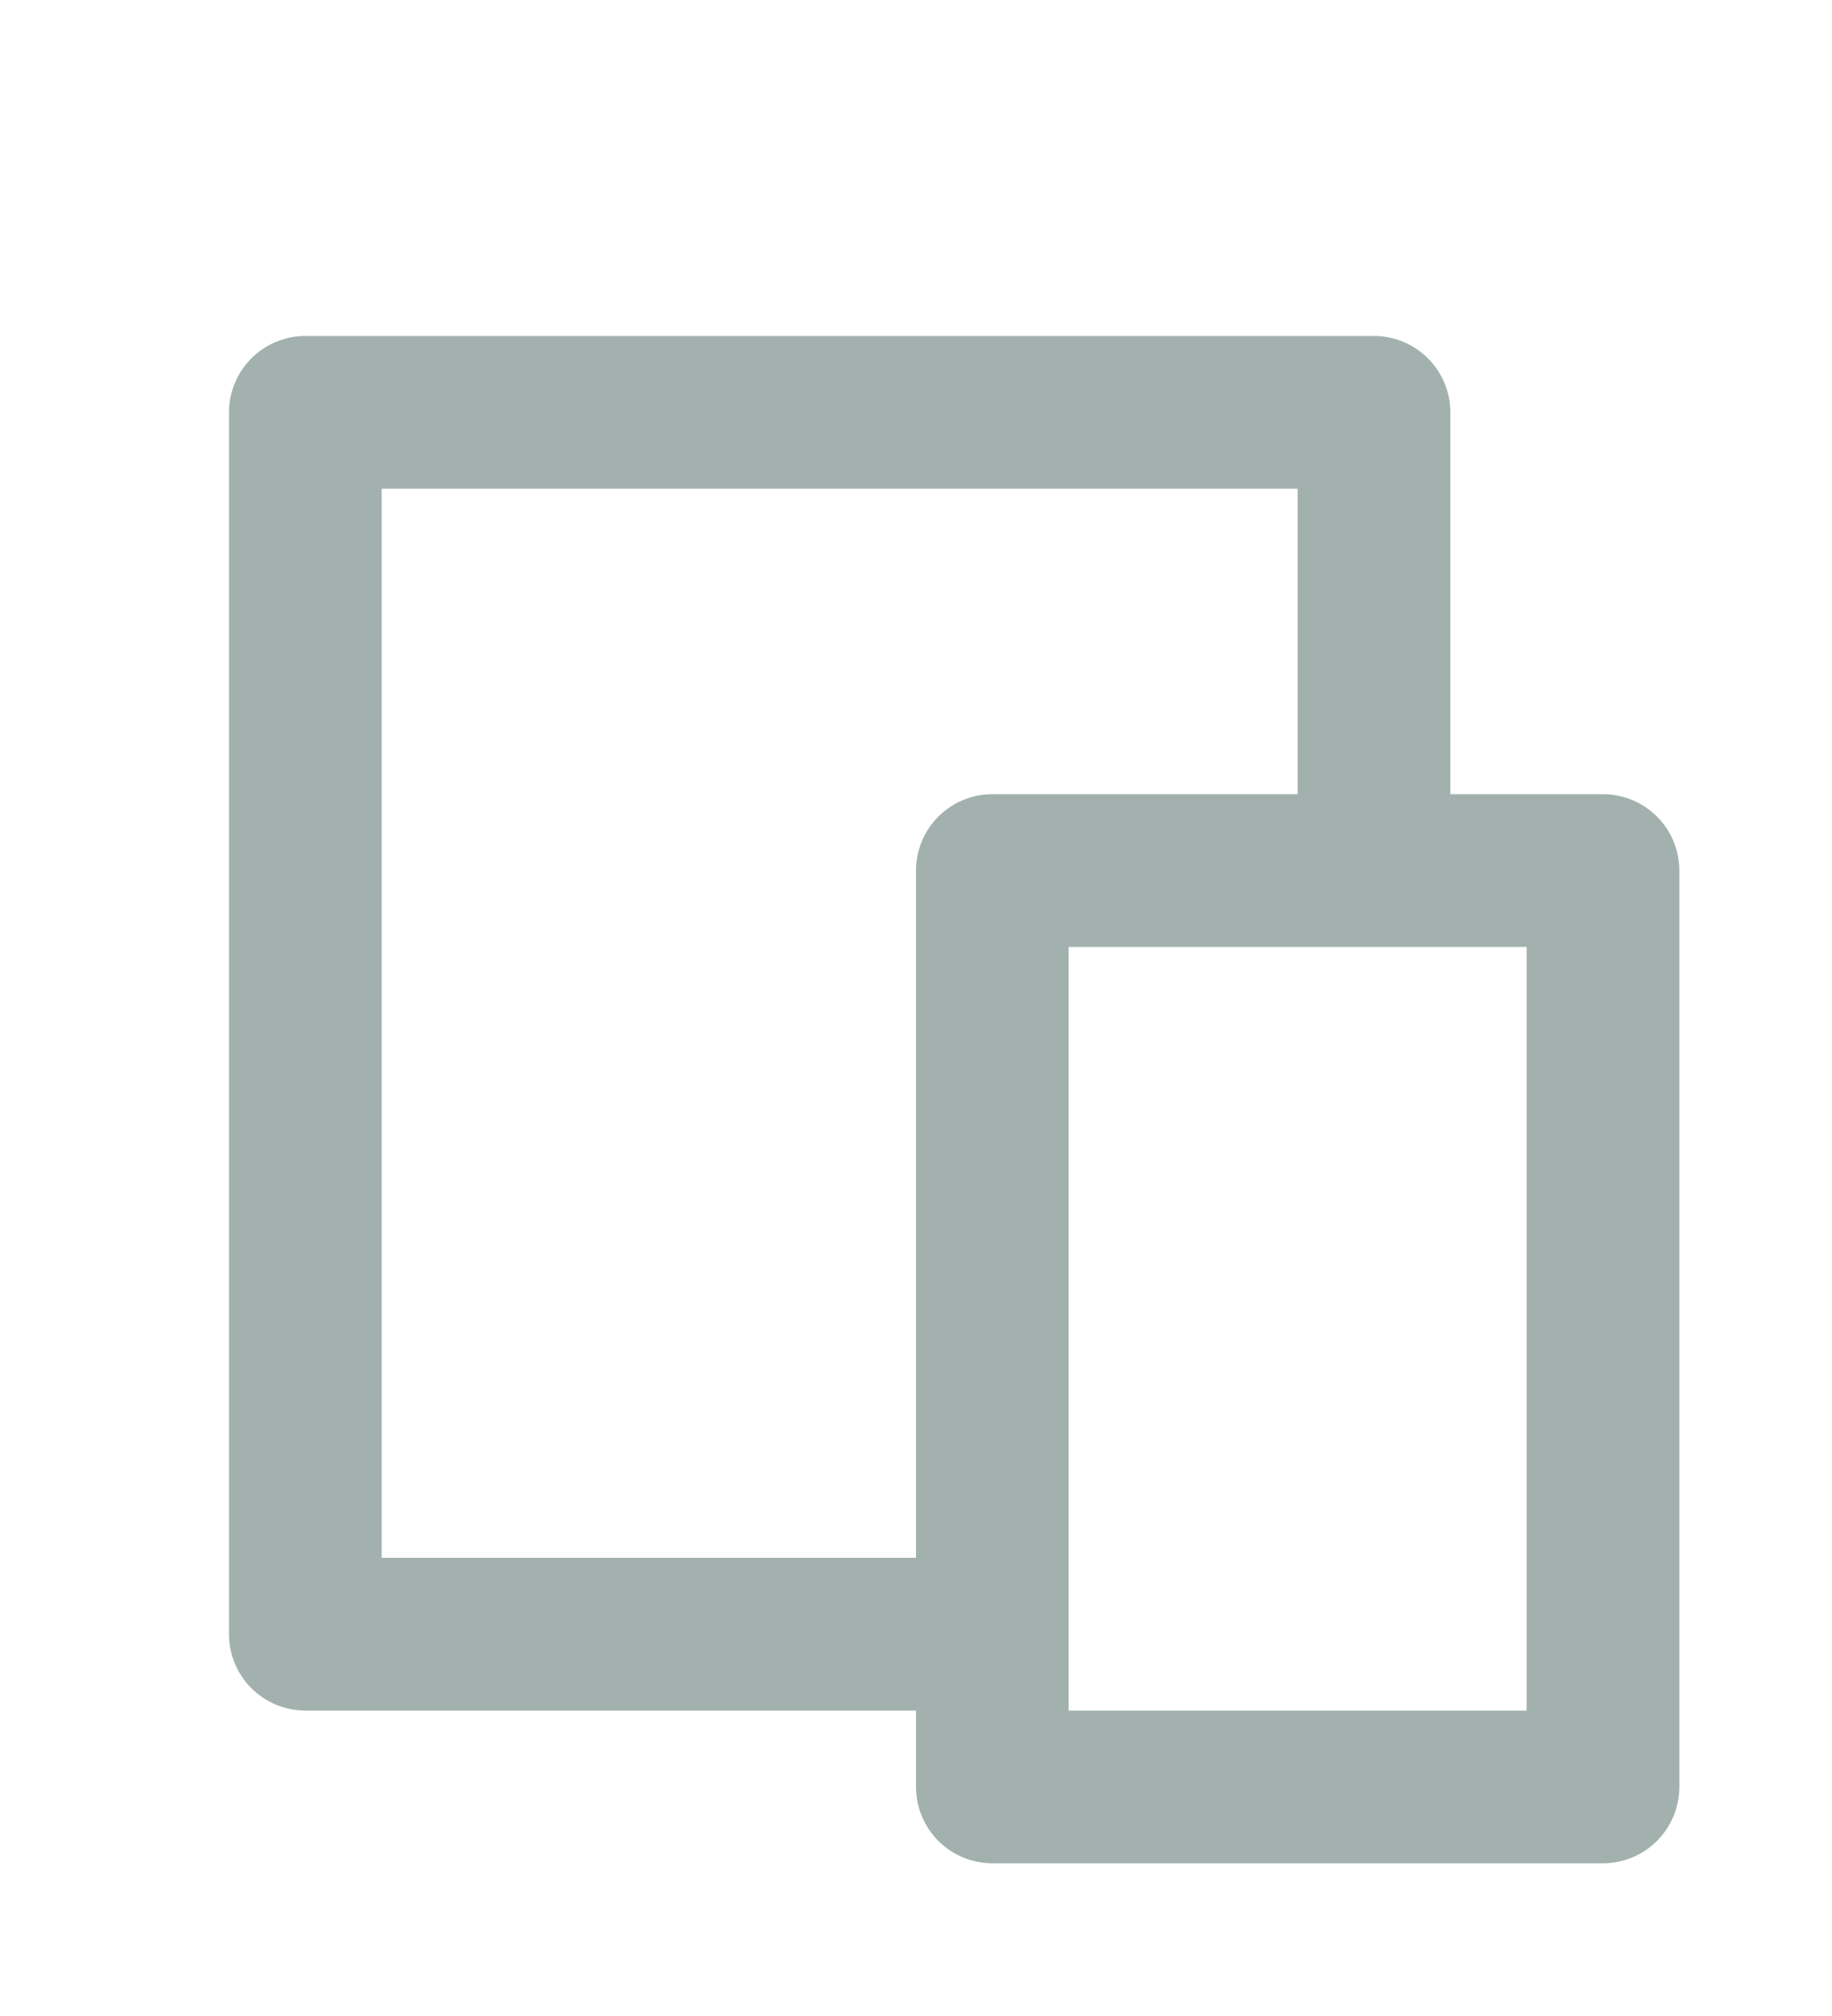 <svg width="40" height="44" viewBox="0 0 40 44" fill="none" xmlns="http://www.w3.org/2000/svg">
<path d="M31.667 17.334H35C35.442 17.334 35.866 17.509 36.178 17.822C36.491 18.134 36.667 18.558 36.667 19V39C36.667 39.442 36.491 39.866 36.178 40.179C35.866 40.491 35.442 40.667 35 40.667H21.667C21.225 40.667 20.801 40.491 20.488 40.179C20.176 39.866 20 39.442 20 39V37.334H6.667C6.225 37.334 5.801 37.158 5.488 36.845C5.176 36.533 5 36.109 5 35.667V9C5 8.558 5.176 8.134 5.488 7.822C5.801 7.509 6.225 7.333 6.667 7.333H30C30.442 7.333 30.866 7.509 31.178 7.822C31.491 8.134 31.667 8.558 31.667 9V17.334ZM28.333 17.334V10.667H8.333V34H20V19C20 18.558 20.176 18.134 20.488 17.822C20.801 17.509 21.225 17.334 21.667 17.334H28.333ZM23.333 20.667V37.334H33.333V20.667H23.333Z" fill="#A2B1AD"/>
</svg>
